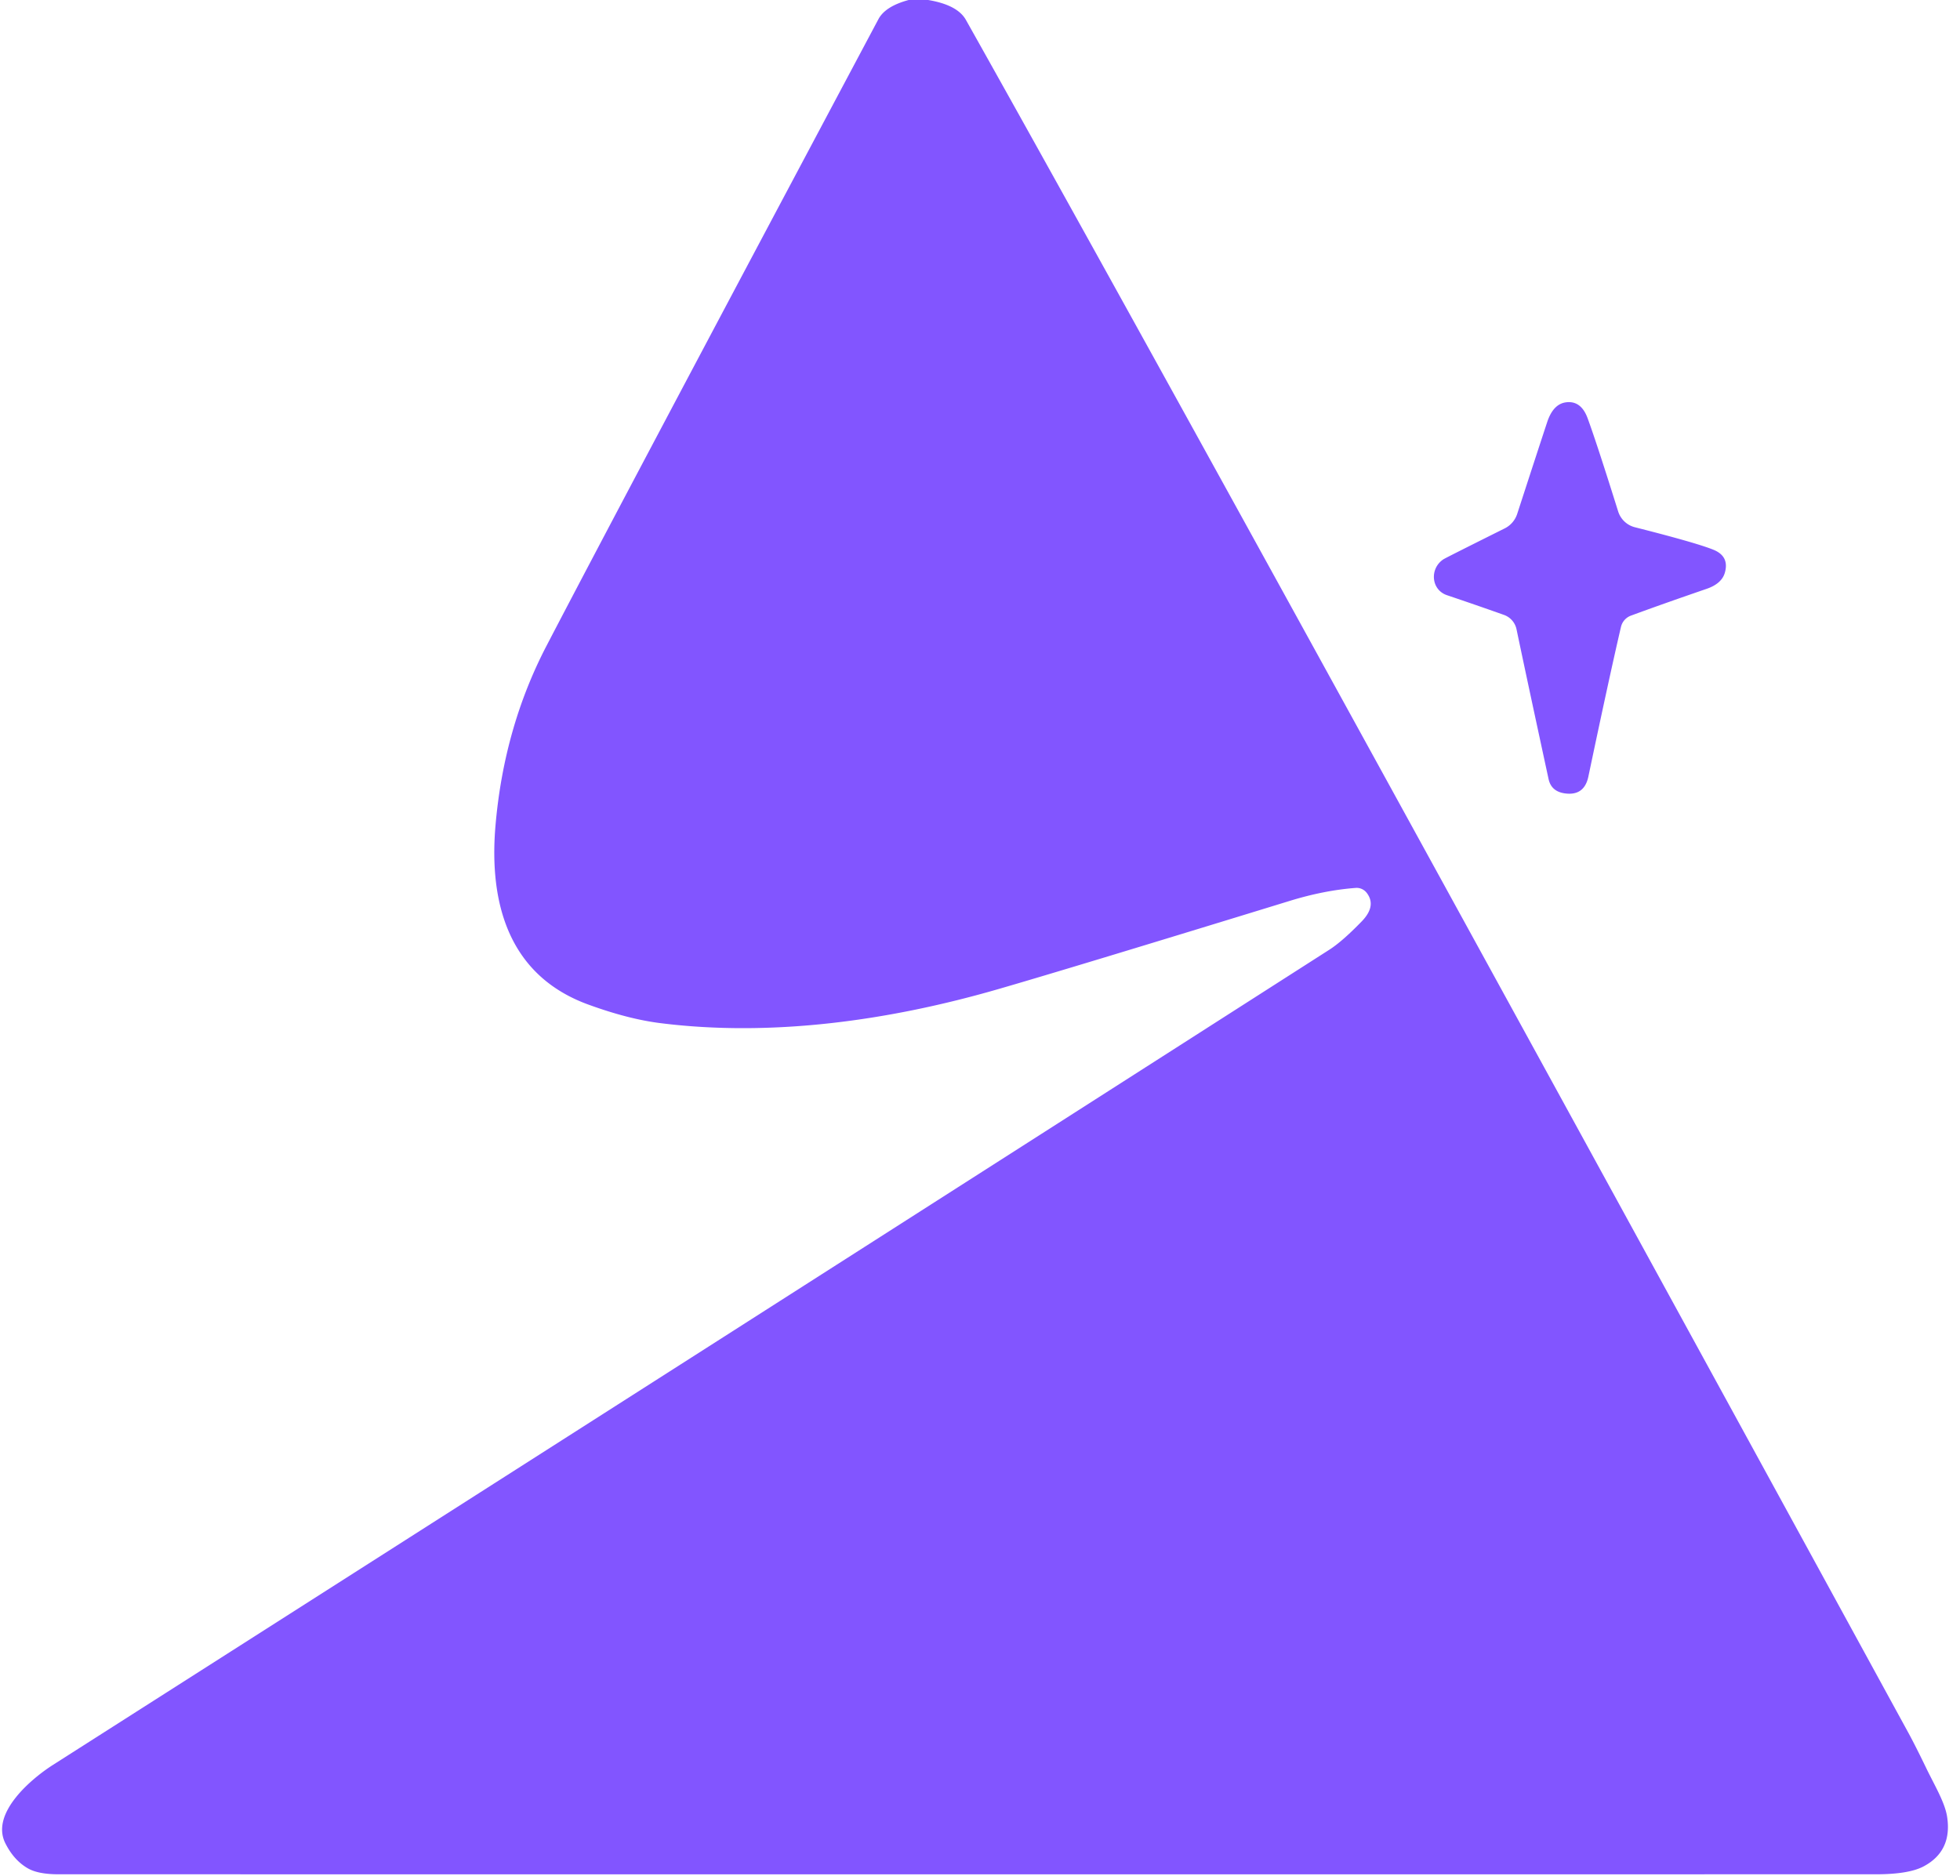 <?xml version="1.0" encoding="UTF-8" standalone="no"?>
<!DOCTYPE svg PUBLIC "-//W3C//DTD SVG 1.1//EN" "http://www.w3.org/Graphics/SVG/1.1/DTD/svg11.dtd">
<svg xmlns="http://www.w3.org/2000/svg" version="1.1" viewBox="0.00 0.00 256.00 245.00">
<path fill="#8255ff" d="
  M 121.23 0.00
  Q 125.06 0.64 126.16 2.60
  Q 156.08 55.84 249.22 226.27
  Q 250.16 227.99 251.58 230.93
  C 252.65 233.15 254.00 235.37 254.31 237.26
  Q 255.02 241.76 251.28 243.77
  Q 249.34 244.82 245.01 244.82
  Q 139.11 244.83 7.65 244.82
  Q 4.95 244.82 3.60 244.02
  Q 1.79 242.96 0.69 240.75
  C -1.26 236.83 4.11 232.32 6.92 230.53
  Q 98.78 171.96 173.60 124.07
  Q 175.30 122.99 177.84 120.37
  Q 179.81 118.35 178.53 116.65
  A 1.67 1.65 69.3 0 0 177.07 115.98
  Q 172.96 116.29 168.47 117.67
  Q 139.29 126.63 130.24 129.24
  C 116.30 133.26 100.93 135.49 86.24 133.64
  Q 82.07 133.12 76.85 131.22
  C 66.55 127.47 63.80 118.15 64.73 107.69
  Q 65.85 94.99 71.38 84.36
  Q 80.72 66.41 114.73 2.51
  Q 115.63 0.82 118.68 0.00
  L 121.23 0.00
  Z"
/>
<path fill="#8255ff" d="
  M 213.03 80.41
  A 2.08 2.07 86.8 0 0 211.72 81.88
  Q 210.21 88.36 207.46 101.44
  Q 206.92 103.99 204.38 103.63
  Q 202.61 103.38 202.26 101.75
  Q 199.36 88.34 198.08 82.21
  A 2.56 2.54 -86.1 0 0 196.44 80.32
  Q 192.72 79.00 189.01 77.75
  C 186.90 77.05 186.70 74.25 188.54 73.05
  Q 188.91 72.82 196.55 69.01
  A 3.24 3.22 85.9 0 0 198.16 67.14
  Q 200.93 58.62 202.09 55.11
  Q 202.86 52.81 204.48 52.56
  Q 206.50 52.26 207.37 54.65
  Q 208.56 57.89 211.35 66.80
  A 3.10 3.08 88.2 0 0 213.54 68.87
  Q 221.48 70.88 223.75 71.79
  Q 225.88 72.63 225.30 74.76
  Q 224.91 76.23 222.89 76.92
  Q 216.93 78.97 213.03 80.41
  Z"
/>
</svg>
